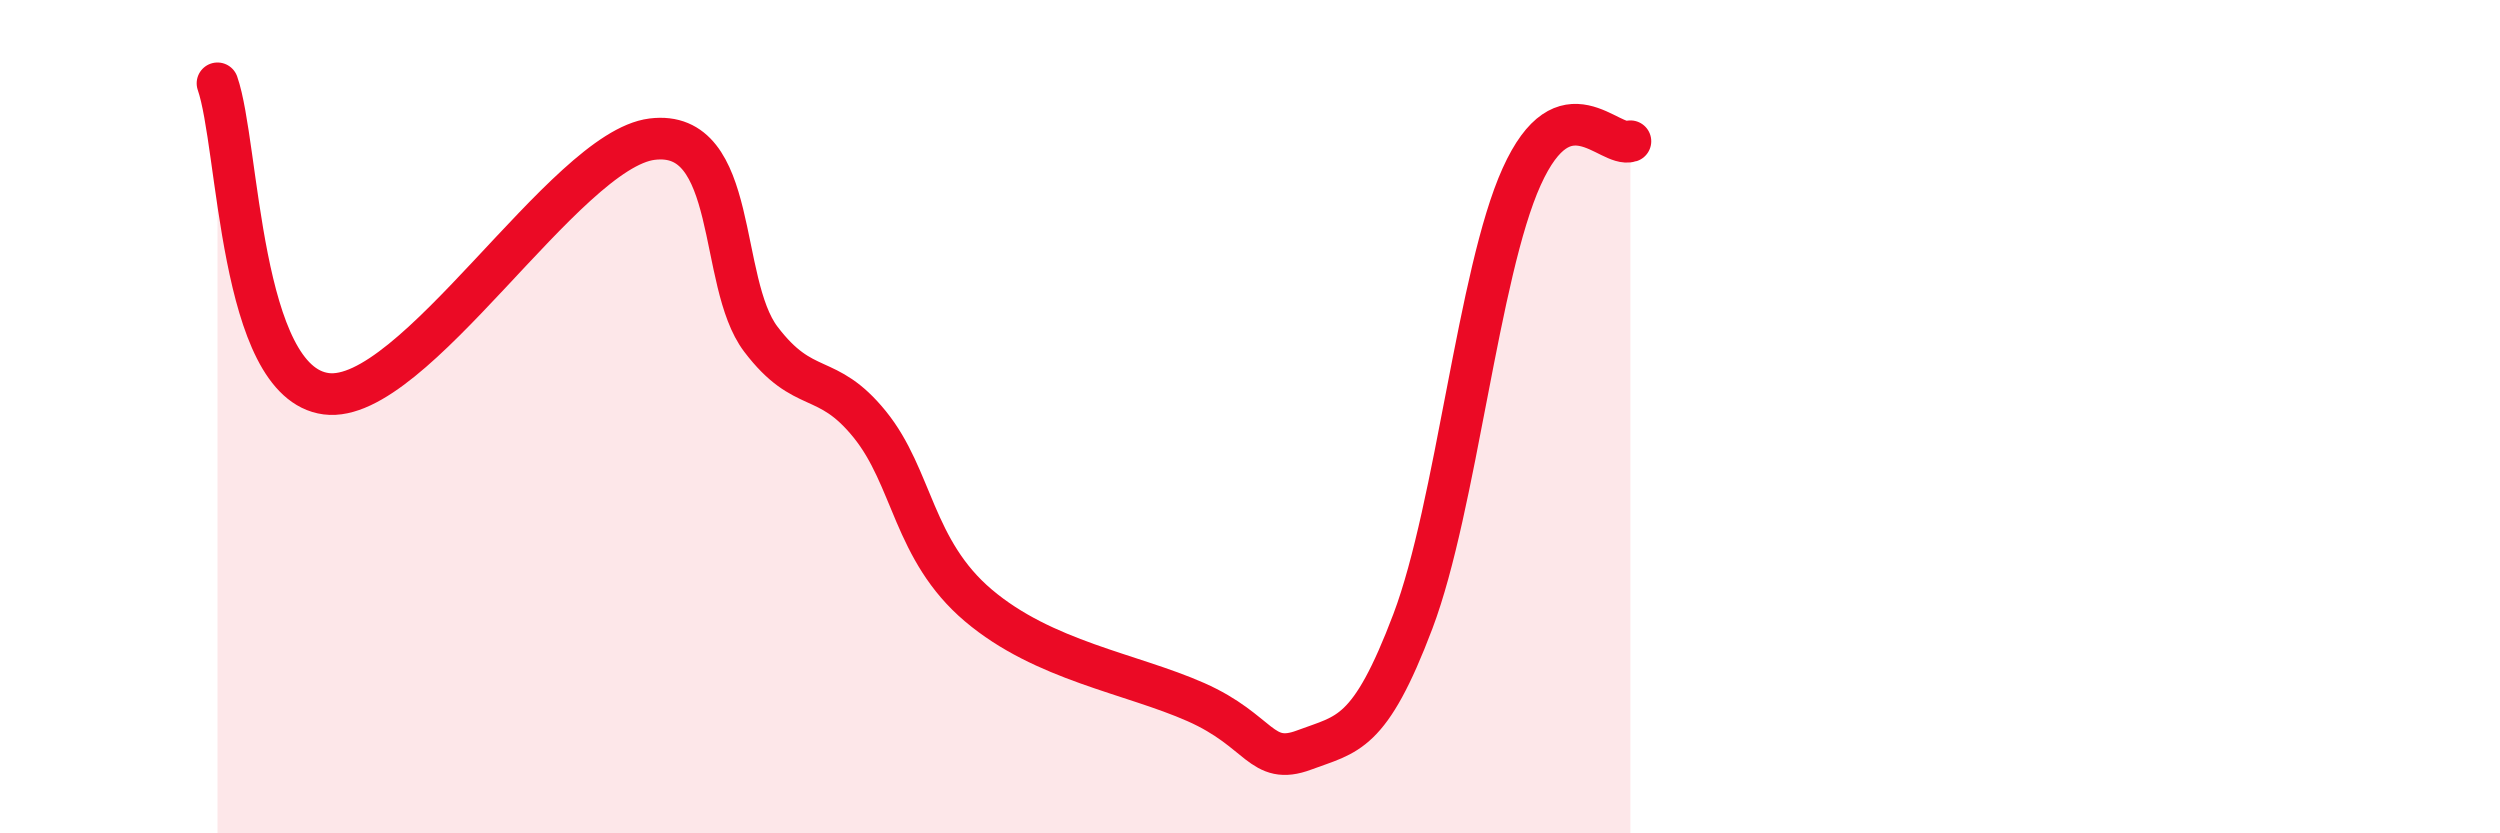 
    <svg width="60" height="20" viewBox="0 0 60 20" xmlns="http://www.w3.org/2000/svg">
      <path
        d="M 5.22,2 C 5.74,3.49 5.74,9.18 7.83,9.45 C 9.92,9.72 13.56,3.6 15.65,3.34 C 17.74,3.08 17.22,6.77 18.26,8.14 C 19.3,9.51 19.83,8.9 20.87,10.18 C 21.91,11.46 21.91,13.2 23.48,14.53 C 25.05,15.86 27.14,16.16 28.7,16.85 C 30.26,17.54 30.26,18.39 31.3,18 C 32.34,17.61 32.87,17.66 33.91,14.91 C 34.95,12.16 35.48,6.54 36.52,4.24 C 37.56,1.94 38.61,3.56 39.13,3.39L39.13 20L5.22 20Z"
        fill="#EB0A25"
        opacity="0.1"
        stroke-linecap="round"
        stroke-linejoin="round"
      />
      <path
        d="M 5.22,2 C 5.74,3.49 5.74,9.18 7.83,9.45 C 9.92,9.72 13.56,3.6 15.65,3.34 C 17.74,3.08 17.22,6.77 18.26,8.14 C 19.3,9.51 19.83,8.9 20.87,10.18 C 21.91,11.46 21.91,13.2 23.48,14.53 C 25.05,15.86 27.14,16.16 28.7,16.85 C 30.26,17.54 30.26,18.39 31.3,18 C 32.34,17.61 32.87,17.66 33.91,14.91 C 34.95,12.16 35.48,6.54 36.52,4.24 C 37.56,1.94 38.61,3.56 39.13,3.39"
        stroke="#EB0A25"
        stroke-width="1"
        fill="none"
        stroke-linecap="round"
        stroke-linejoin="round"
      />
    </svg>
  
